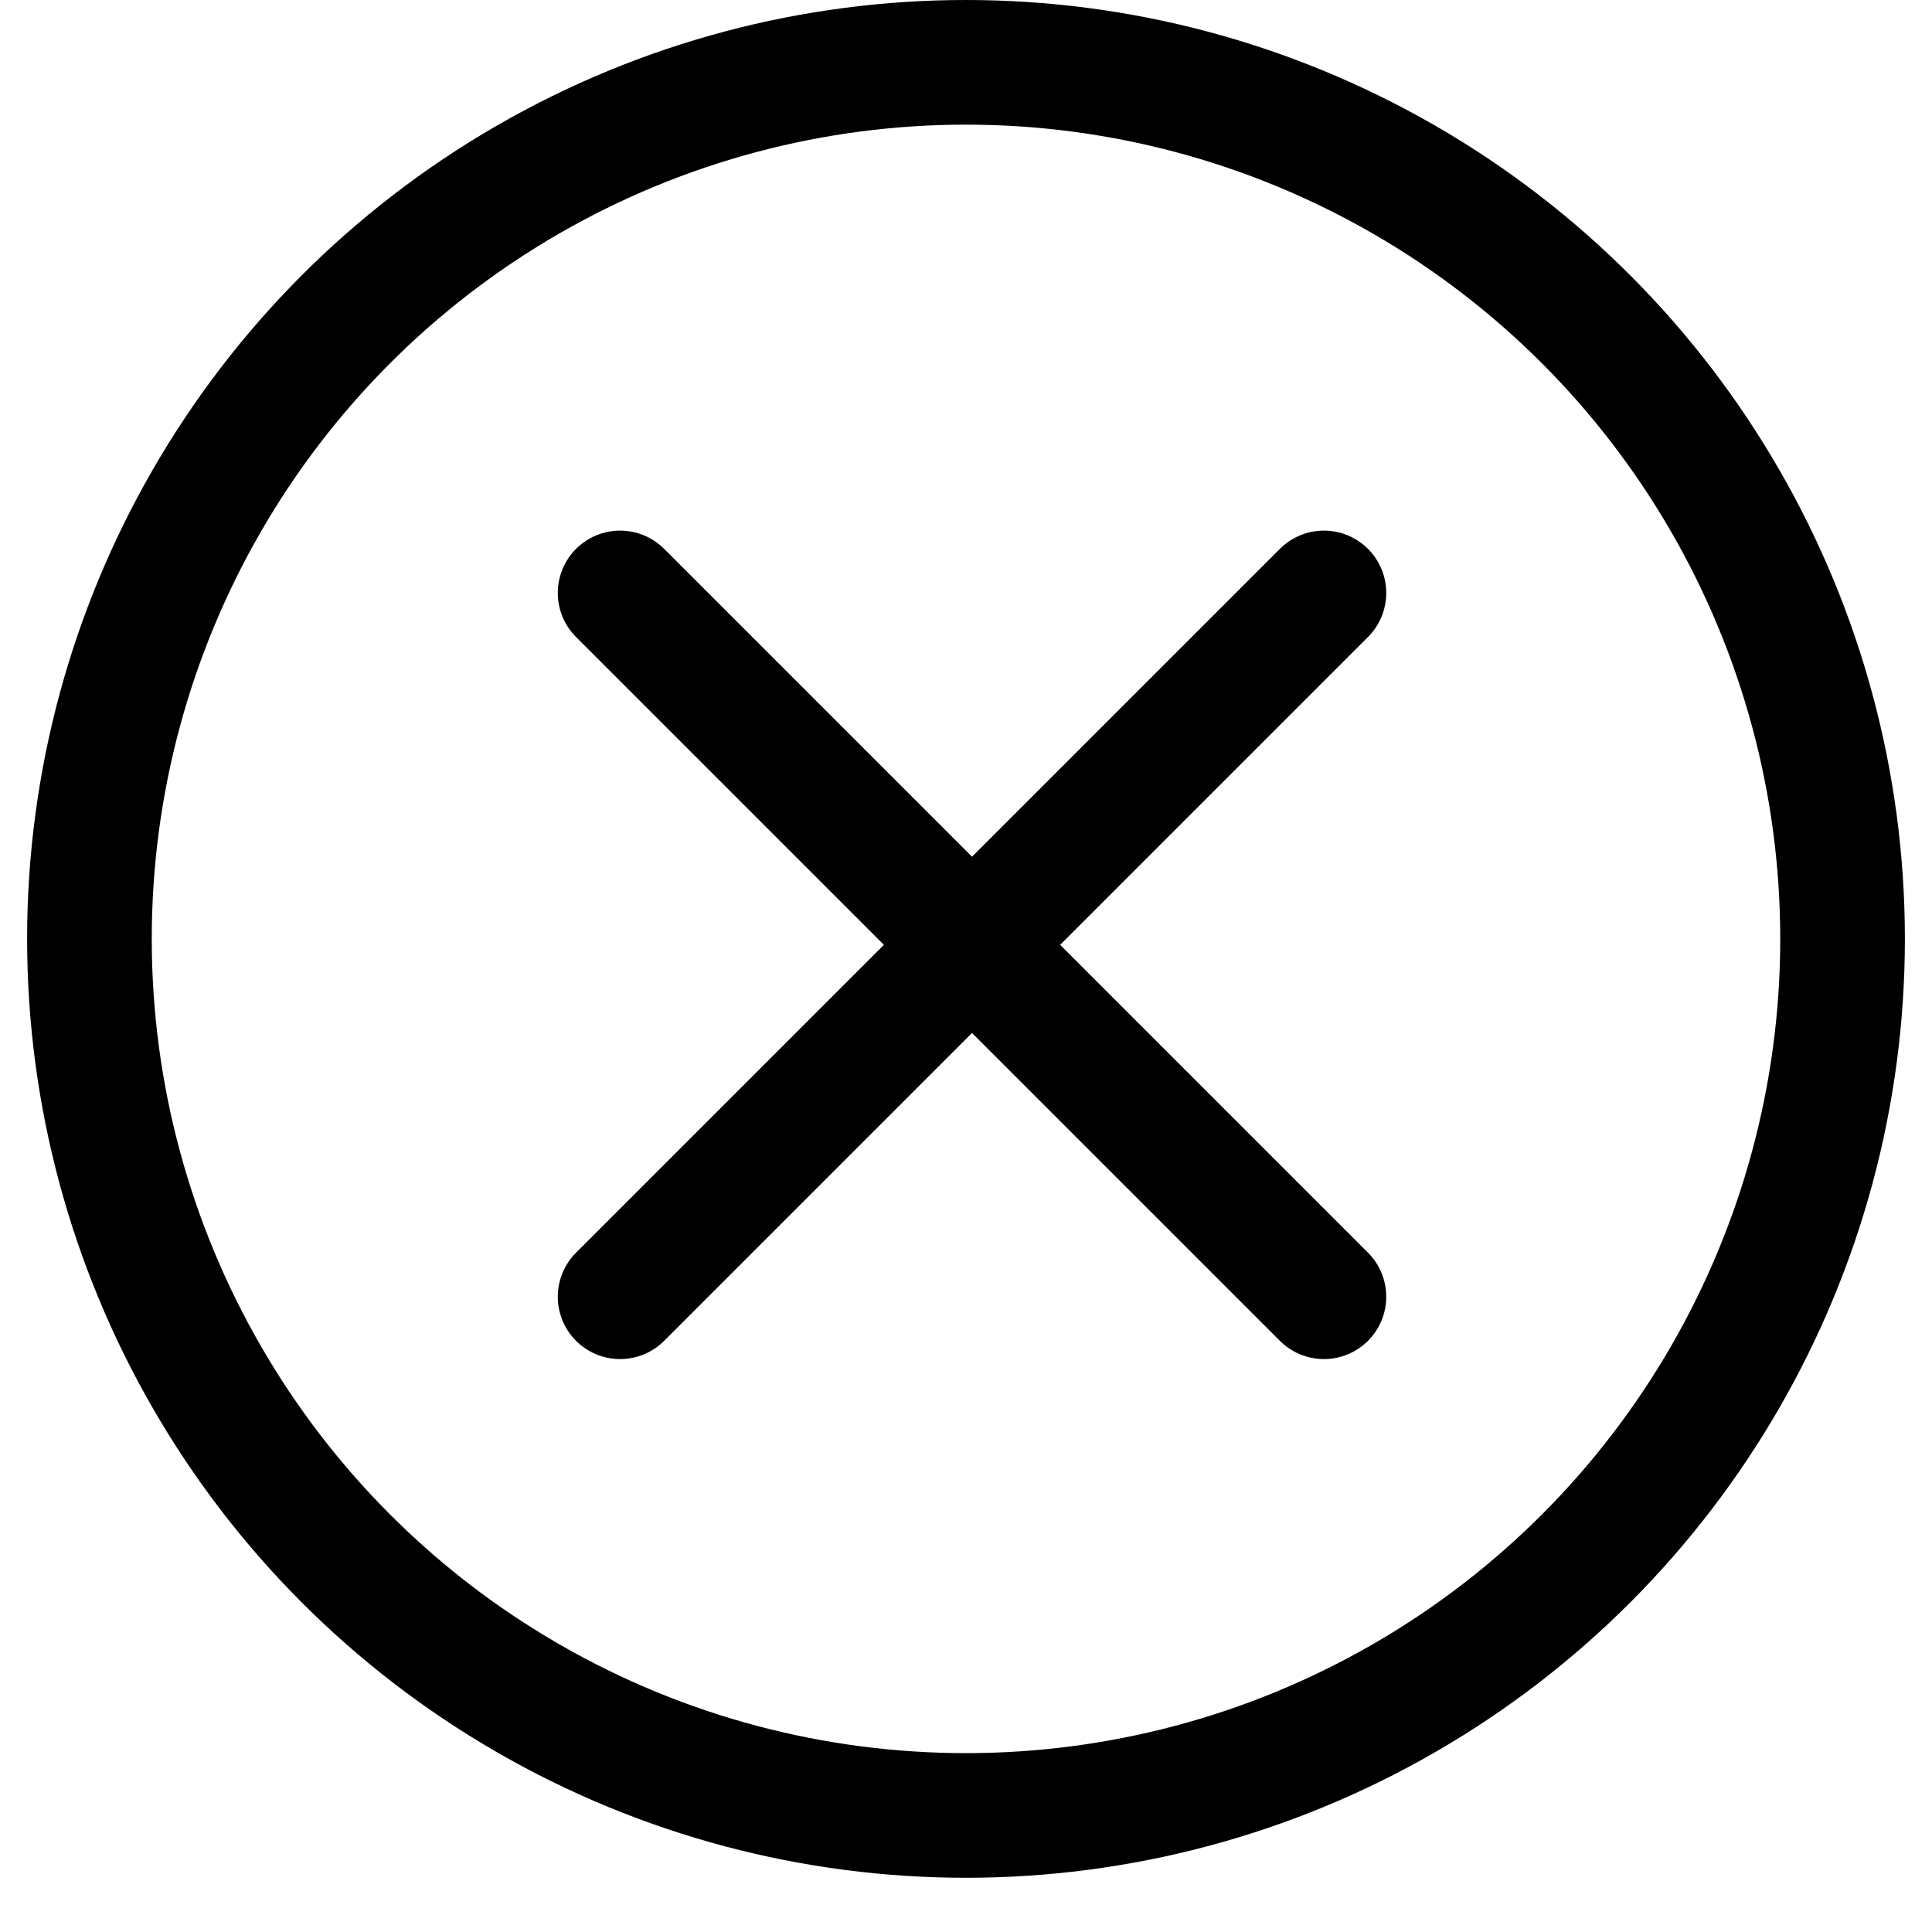 <svg width="31" height="31" viewBox="0 0 31 31" fill="none" xmlns="http://www.w3.org/2000/svg">
<path d="M9.95 20.807L21.243 9.514" stroke="black" stroke-width="2" stroke-linecap="round"/>
<path d="M9.95 9.514L21.243 20.807" stroke="black" stroke-width="2" stroke-linecap="round"/>
<circle cx="15.5" cy="15.065" r="14.065" stroke="black" stroke-width="2"/>
</svg>
